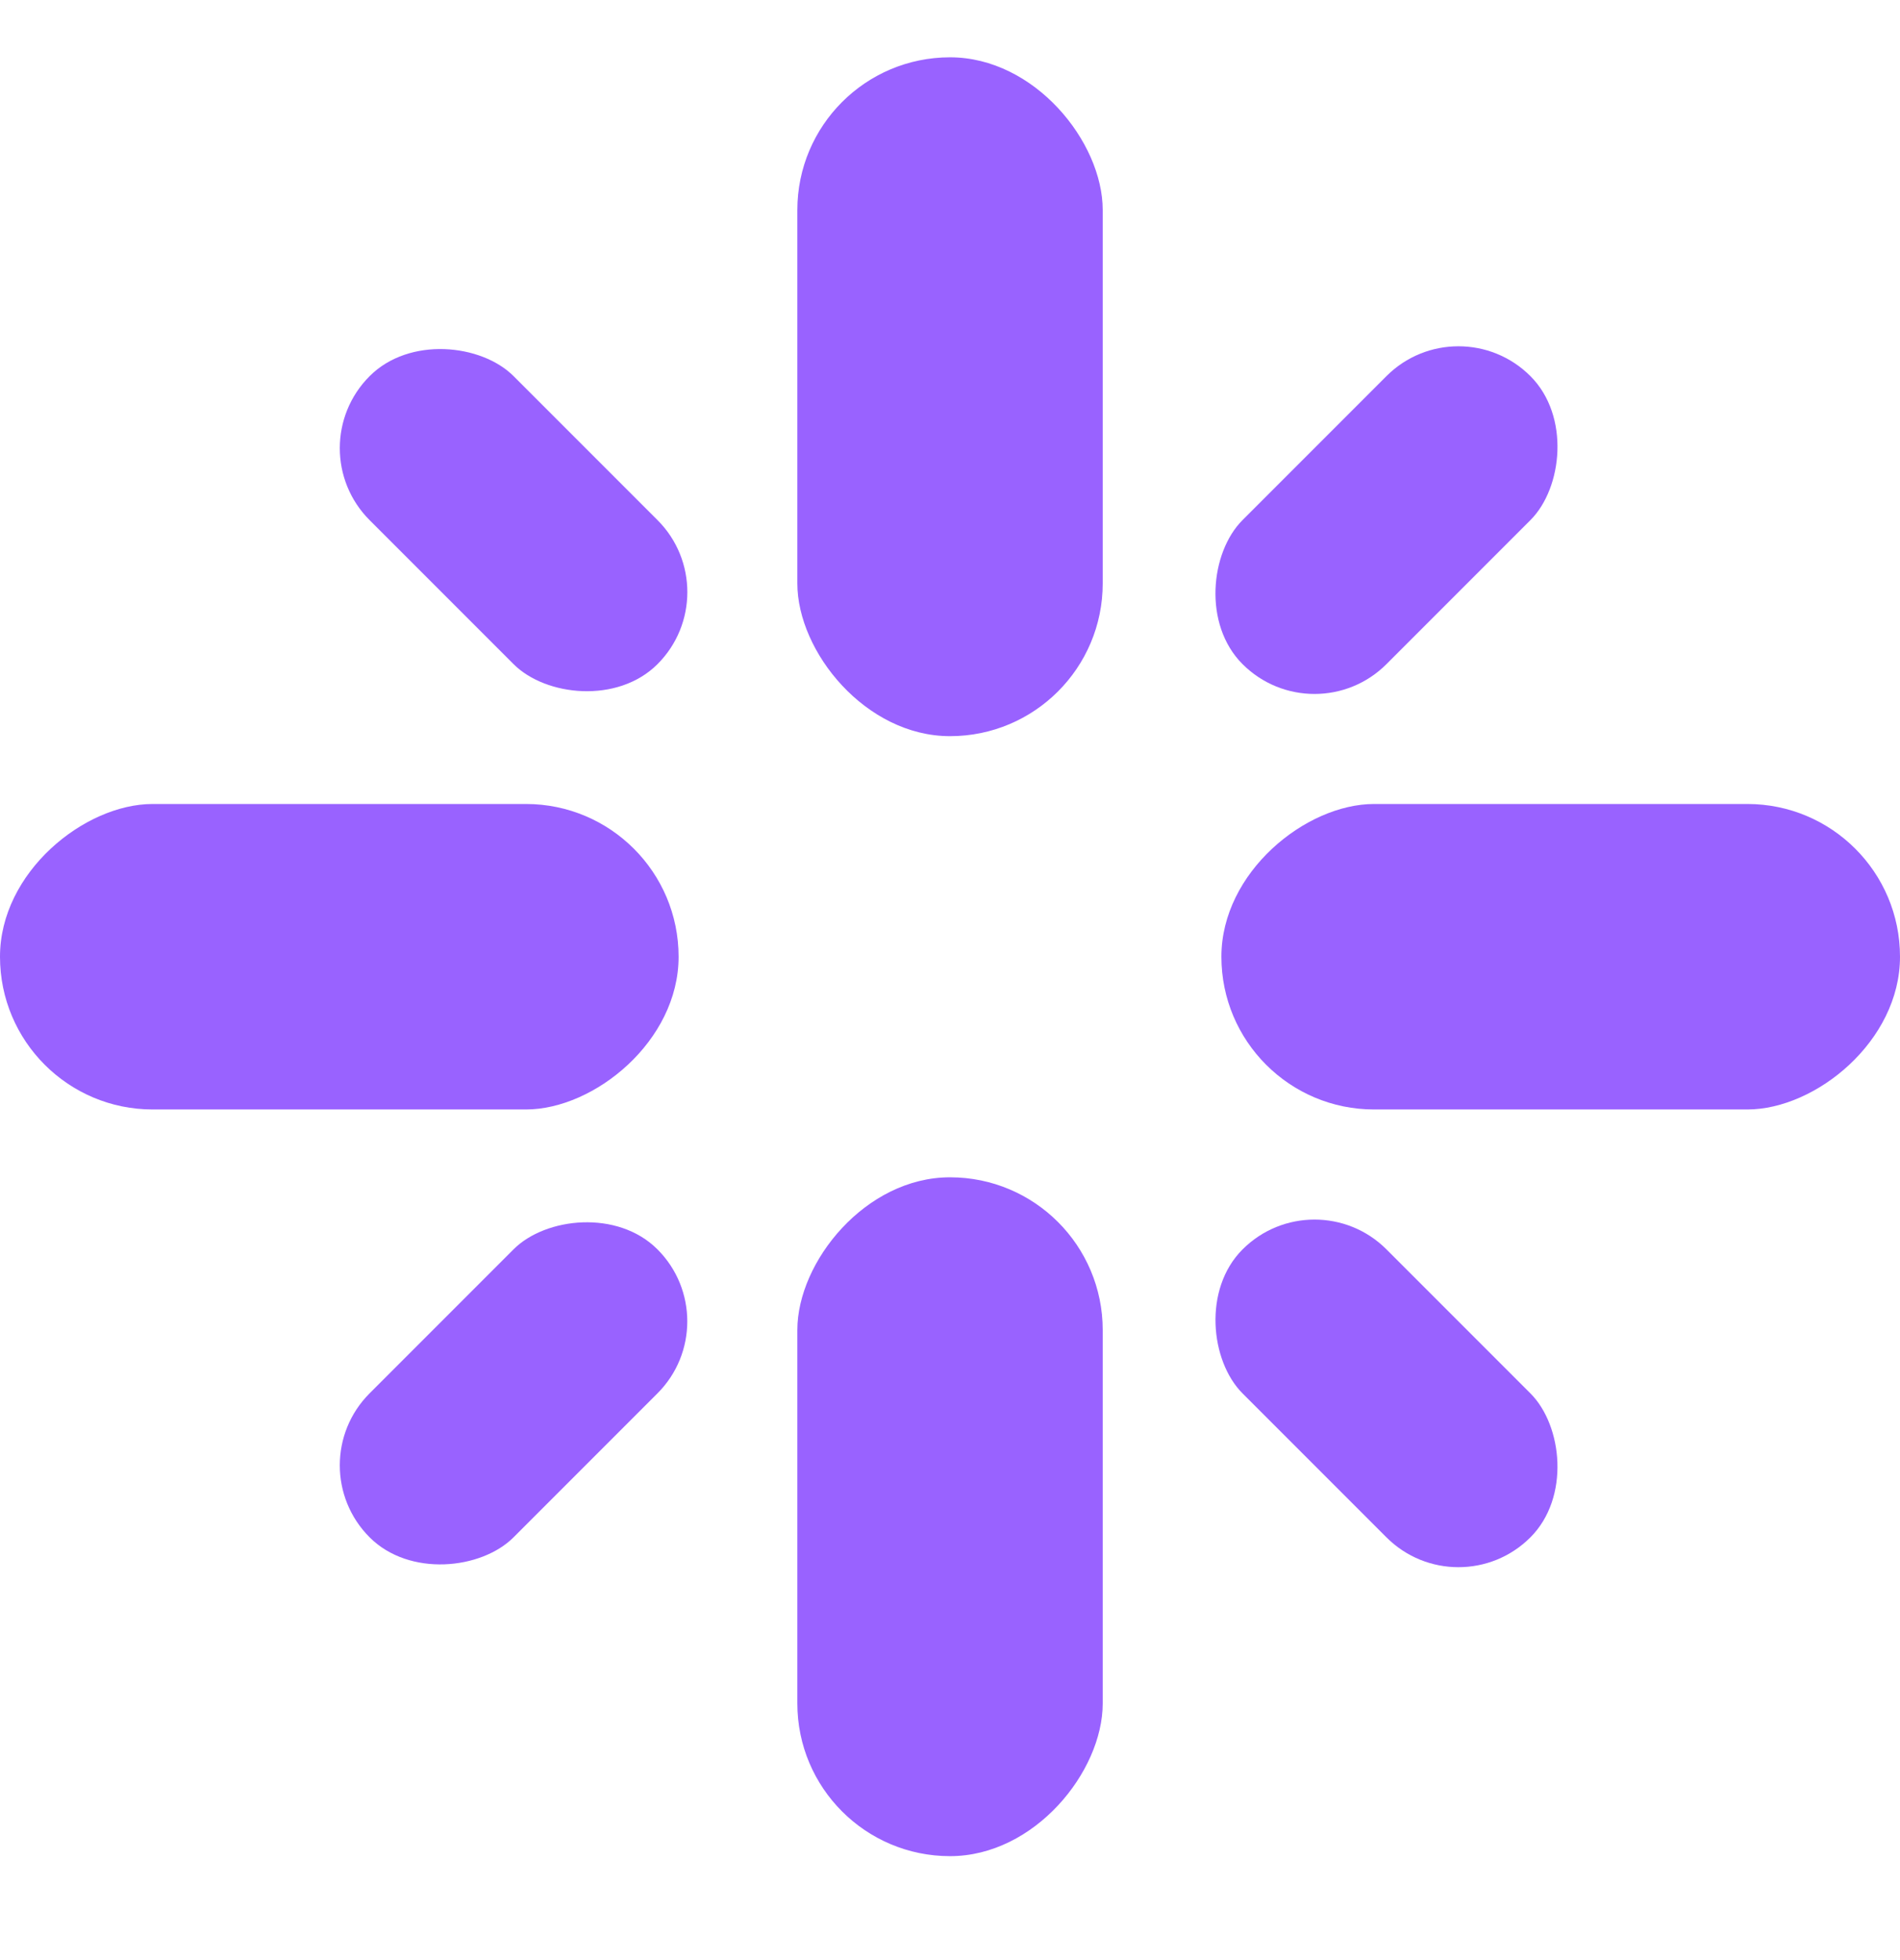 <?xml version="1.0" encoding="UTF-8"?> <svg xmlns="http://www.w3.org/2000/svg" width="32" height="33" viewBox="0 0 32 33" fill="none"><rect x="5.013" y="7.545" width="3.429" height="6.857" rx="1.714" transform="rotate(-45 5.013 7.545)" fill="#9962FF"></rect><rect x="13.429" y="0.965" width="5.143" height="11.429" rx="2.571" fill="#9962FF"></rect><rect x="24.563" y="5.12" width="3.429" height="6.857" rx="1.714" transform="rotate(45 24.563 5.12)" fill="#9962FF"></rect><rect y="18.679" width="5.143" height="11.429" rx="2.571" transform="rotate(-90 0 18.679)" fill="#9962FF"></rect><rect x="20.571" y="18.679" width="5.143" height="11.429" rx="2.571" transform="rotate(-90 20.571 18.679)" fill="#9962FF"></rect><rect width="3.429" height="6.857" rx="1.714" transform="matrix(0.707 0.707 0.707 -0.707 5.013 24.67)" fill="#9962FF"></rect><rect width="5.143" height="11.429" rx="2.571" transform="matrix(1 0 0 -1 13.429 31.25)" fill="#9962FF"></rect><rect width="3.429" height="6.857" rx="1.714" transform="matrix(0.707 -0.707 -0.707 -0.707 24.563 27.095)" fill="#9962FF"></rect></svg> 